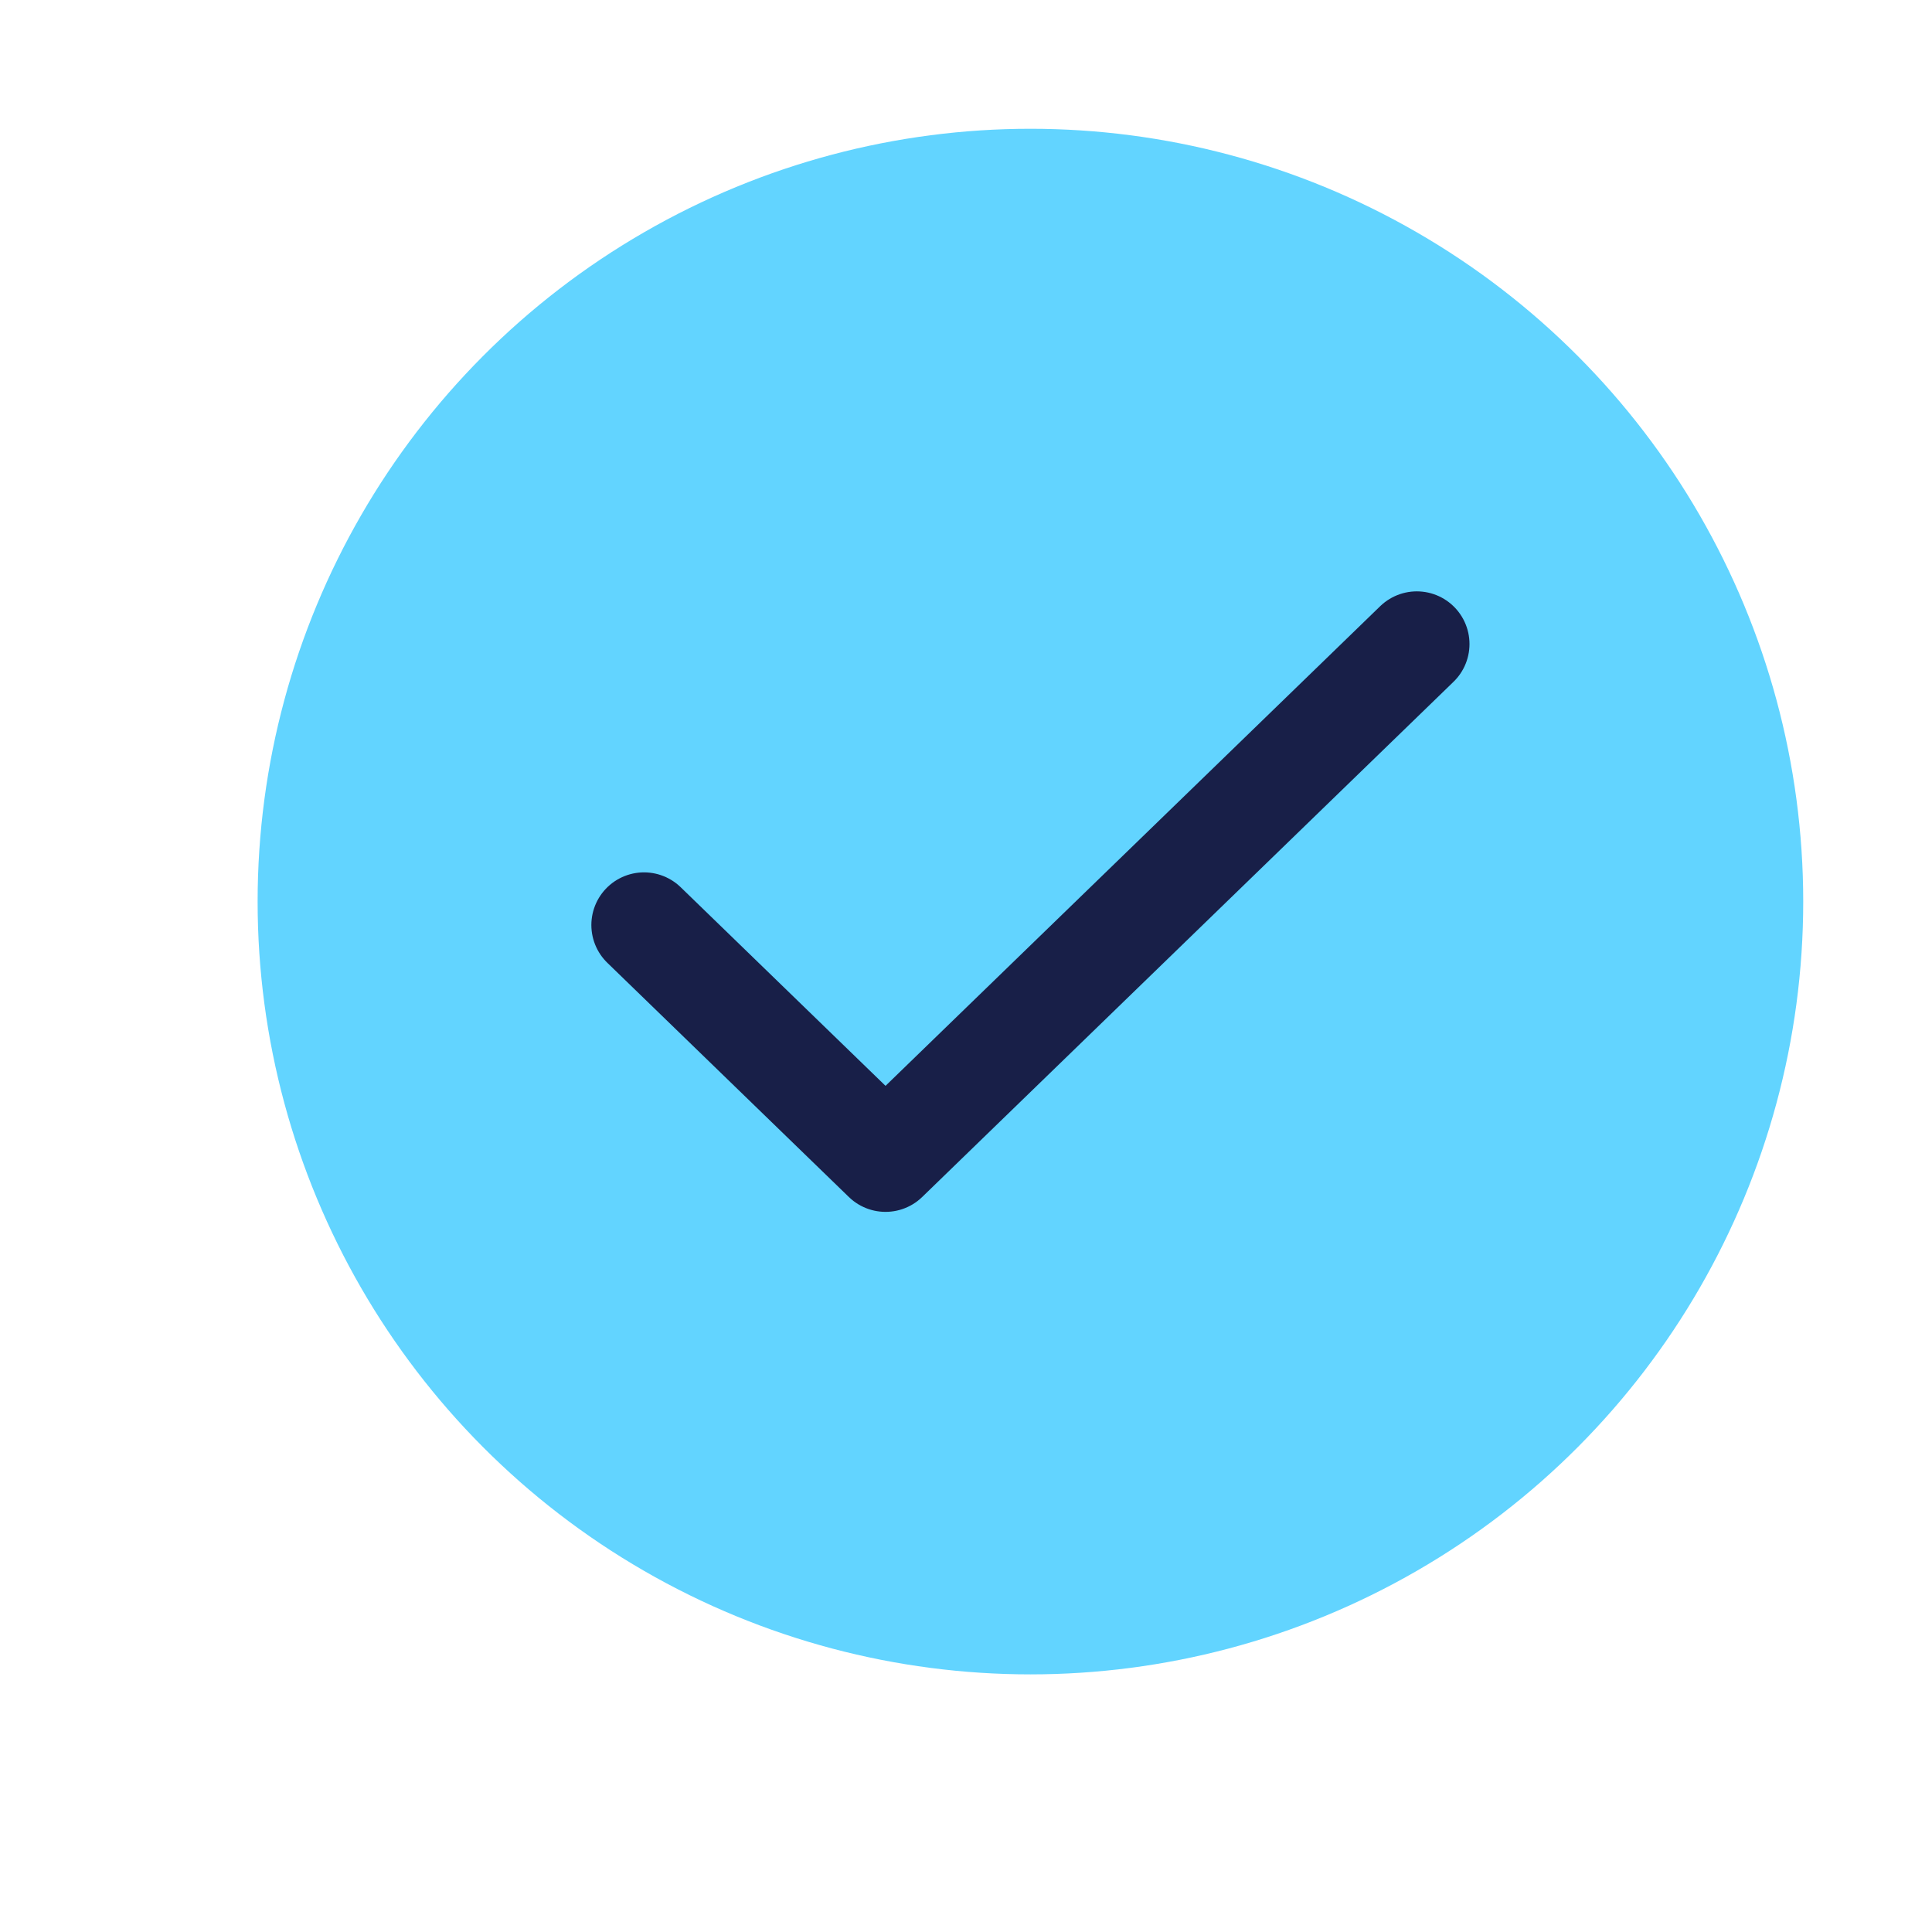 <svg width="29" height="29" viewBox="0 0 29 29" fill="none" xmlns="http://www.w3.org/2000/svg">
<circle cx="15.467" cy="13.533" r="11.6" fill="#62D4FF"/>
<path d="M21.267 9.667L13.292 17.4L9.667 13.885" stroke="#181F48" stroke-width="1.581" stroke-linecap="round" stroke-linejoin="round"/>
</svg>
